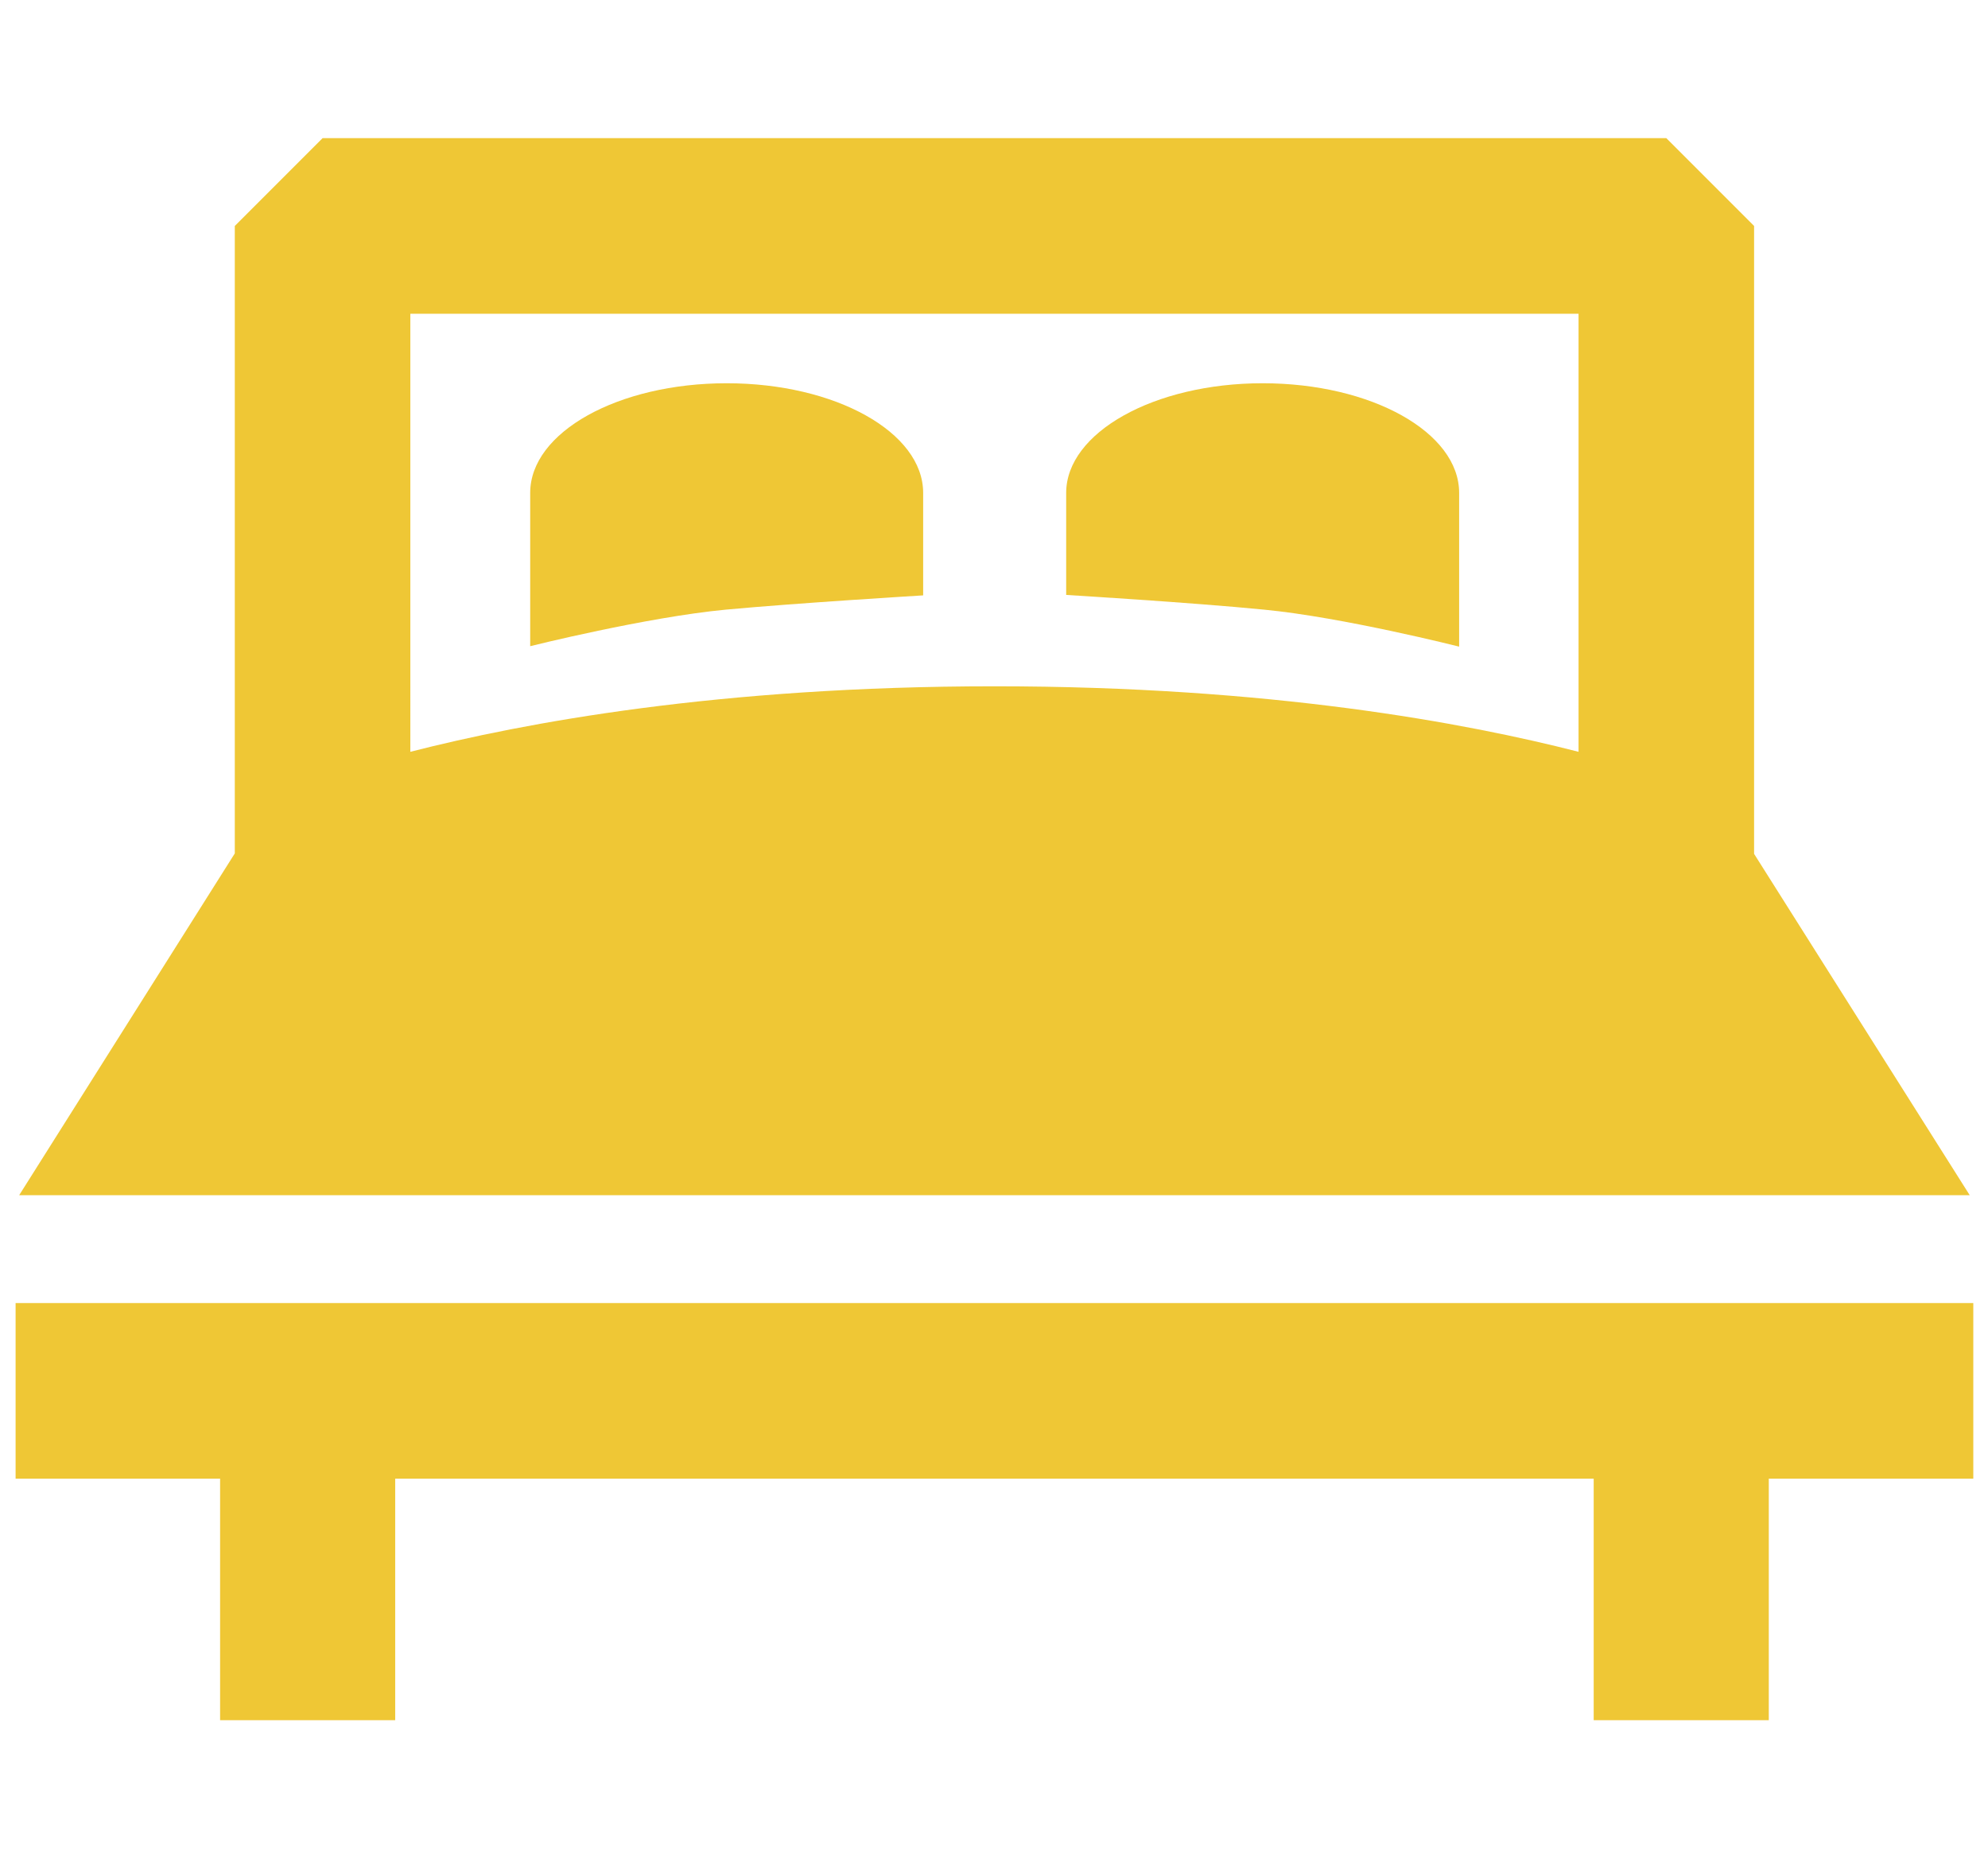 <?xml version="1.0" encoding="utf-8"?>
<!-- Generator: Adobe Illustrator 23.0.6, SVG Export Plug-In . SVG Version: 6.00 Build 0)  -->
<svg version="1.1" id="Capa_1" xmlns="http://www.w3.org/2000/svg" xmlns:xlink="http://www.w3.org/1999/xlink" x="0px" y="0px"
	 viewBox="0 0 446.2 417.8" style="enable-background:new 0 0 446.2 417.8;" xml:space="preserve">
<style type="text/css">
	.st0{fill:#EFC735;}
</style>
<path class="st0" d="M442.1,268.2l-48.4-76.6V50.7L374,31H72.4L52.7,50.7v140.8L4.3,268.2H442.1z M354.3,70.4v98.3
	c-25.4-6.5-69.2-14.7-131.1-14.7s-105.7,8.2-131.1,14.7V70.4H354.3z"/>
<polygon class="st0" points="3.5,292.4 3.5,331.8 49.4,331.8 49.4,386 88.7,386 88.7,331.8 357.7,331.8 357.7,386 397,386 
	397,331.8 442.9,331.8 442.9,292.4 "/>
<path class="st0" d="M207.2,133.6v-23c0-13.6-19.7-24.6-44.1-24.6S119,97,119,110.6V145c0,0,26-6.5,43.9-8.2
	C179,135.3,207.2,133.6,207.2,133.6z"/>
<path class="st0" d="M327.5,145.1v-34.5c0-13.6-19.7-24.6-44.1-24.6s-44.1,11.1-44.1,24.6v22.9c0,0,28.2,1.7,44.4,3.3
	C301.4,138.5,327.5,145.1,327.5,145.1z"/>
</svg>
